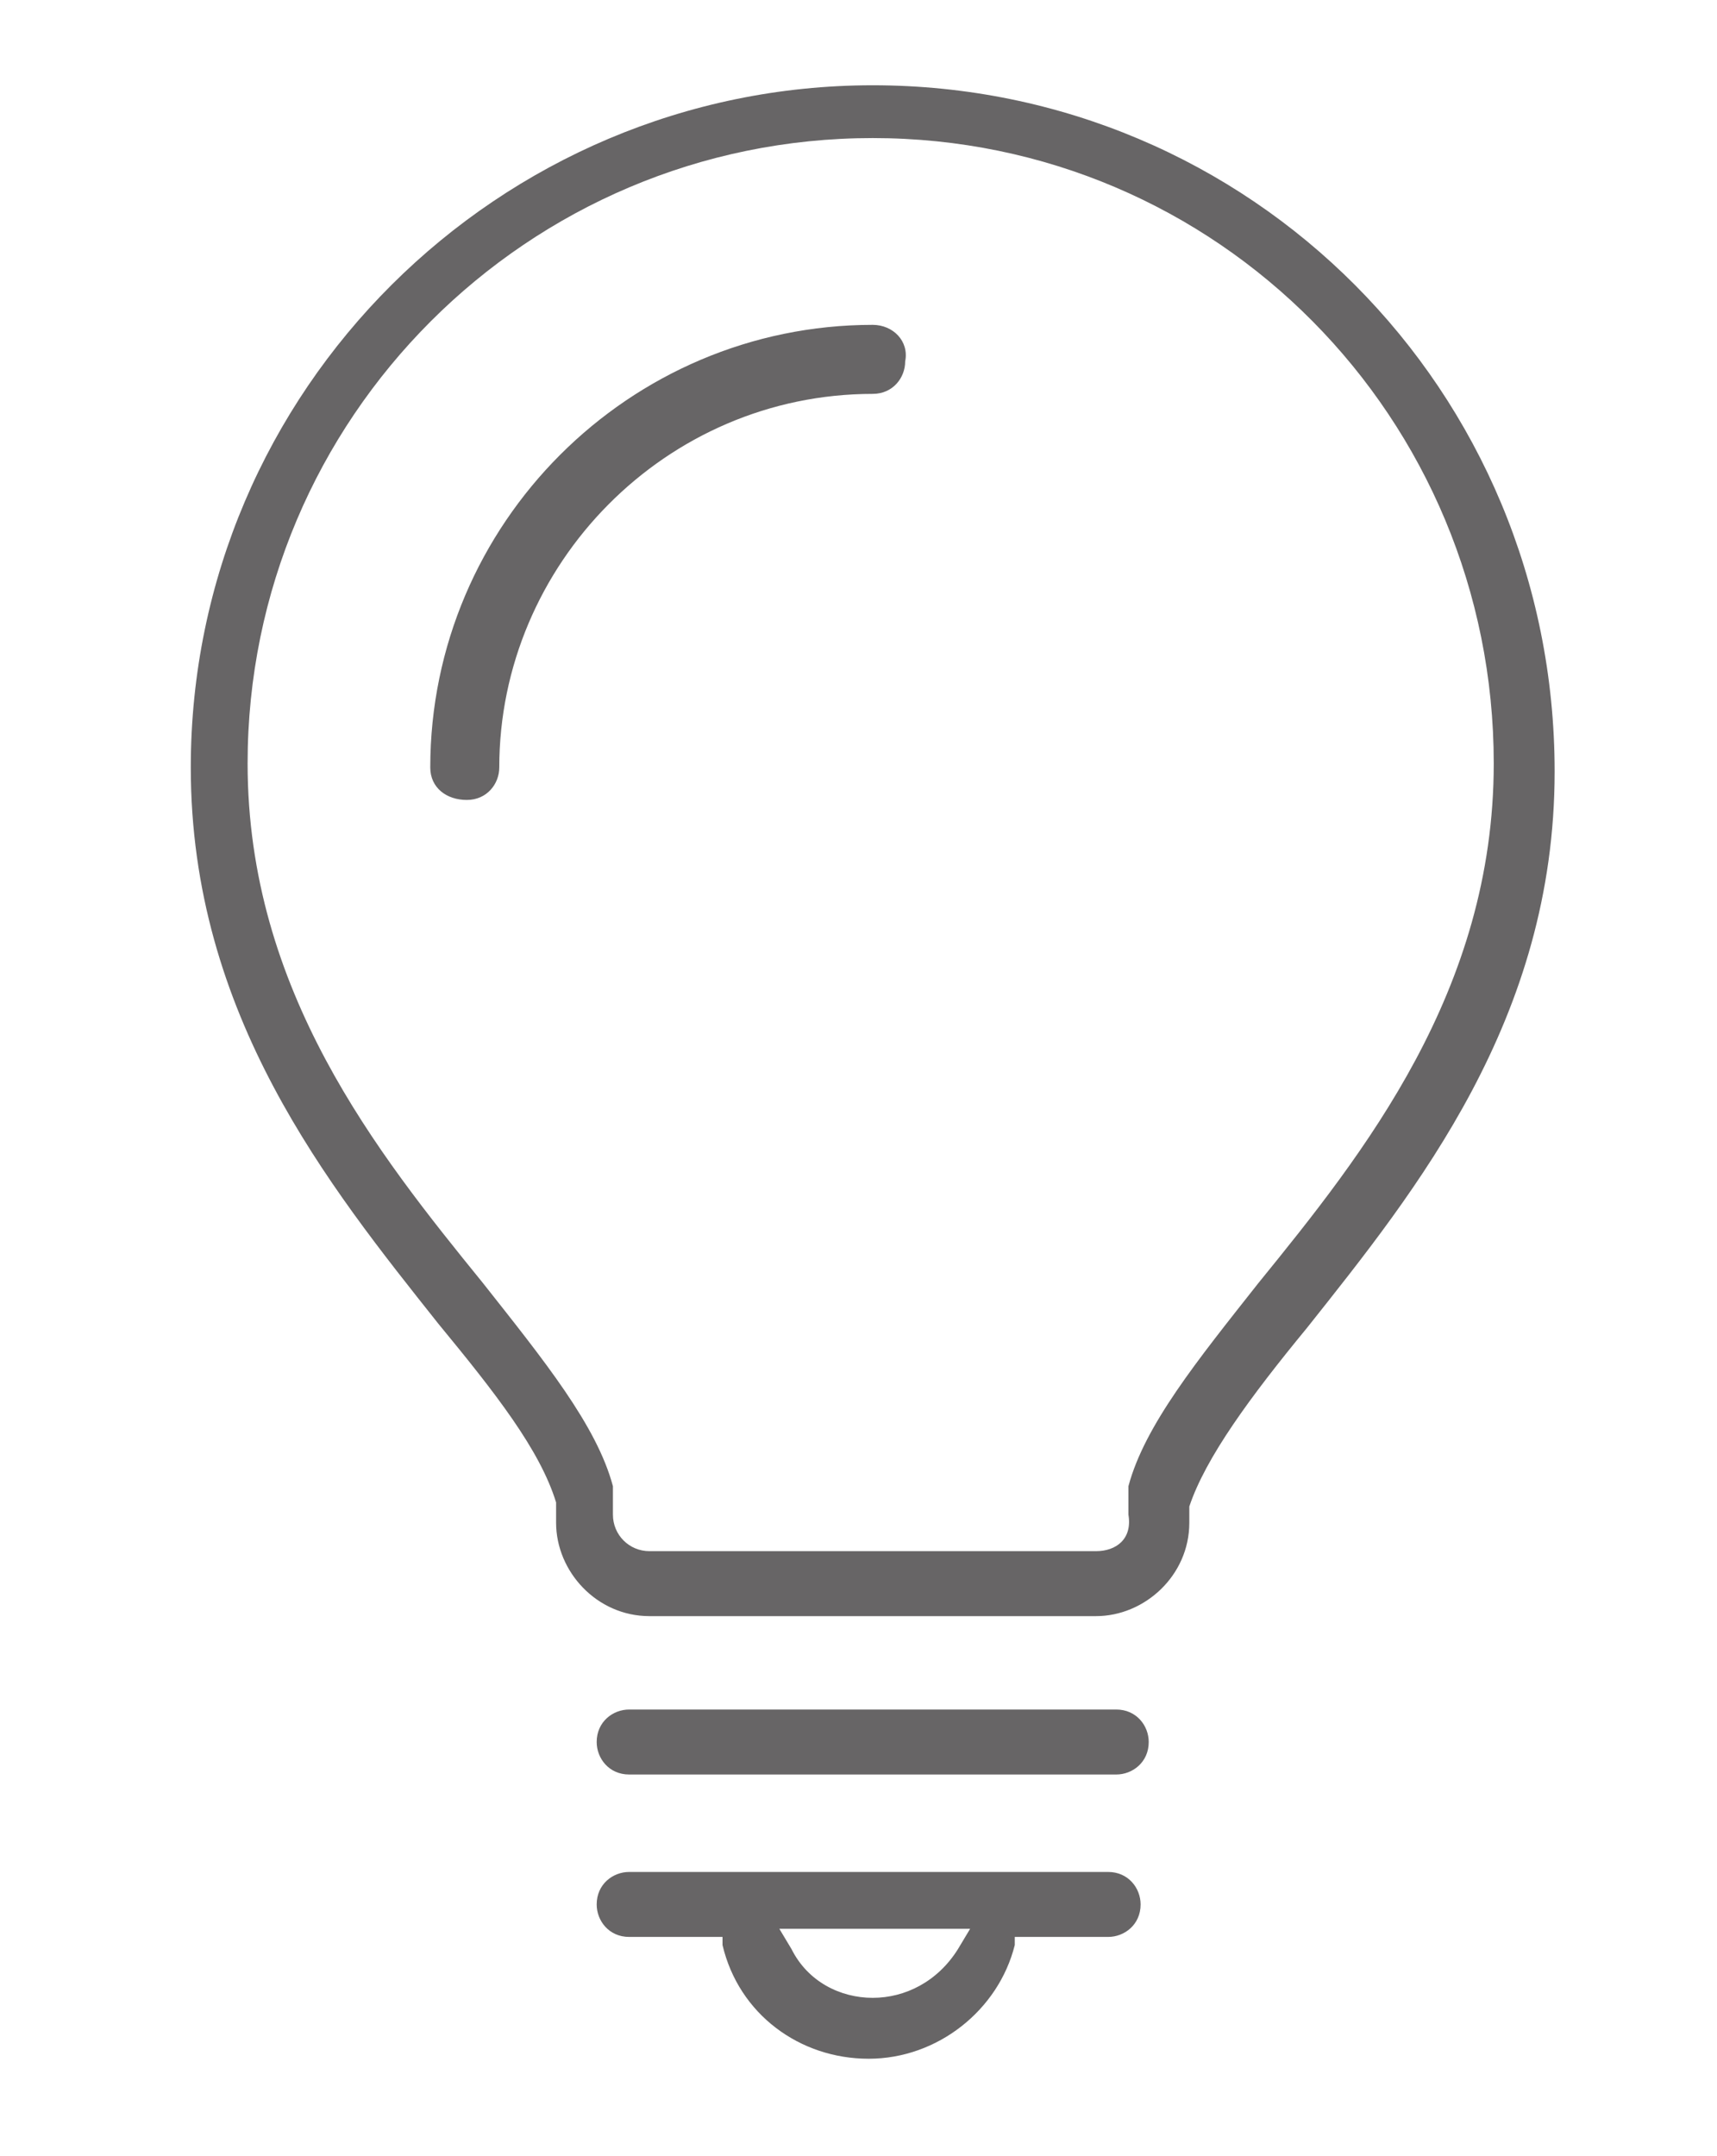 <?xml version="1.0" encoding="utf-8"?>
<!-- Generator: Adobe Illustrator 19.2.0, SVG Export Plug-In . SVG Version: 6.00 Build 0)  -->
<!DOCTYPE svg PUBLIC "-//W3C//DTD SVG 1.1//EN" "http://www.w3.org/Graphics/SVG/1.1/DTD/svg11.dtd">
<svg version="1.1" id="Layer_1" xmlns="http://www.w3.org/2000/svg" xmlns:xlink="http://www.w3.org/1999/xlink" x="0px" y="0px"
	 viewBox="0 0 42.3 53.1" style="enable-background:new 0 0 42.3 53.1;" xml:space="preserve">
<style type="text/css">
	.st0{fill:#676566;}
</style>
<path class="st0" d="M21.5,8c-6,0-10.9,4.9-10.9,10.9c0,0.5,0.4,0.8,0.9,0.8s0.8-0.4,0.8-0.8c0-5,4.1-9.2,9.2-9.2
	c0.5,0,0.8-0.4,0.8-0.8C22.4,8.4,22,8,21.5,8"/>
<path class="st0" d="M21.5,2.1c-9.2,0-16.8,7.5-16.8,16.8c0,6.1,3.4,10.3,6.1,13.7c1.4,1.7,2.5,3.1,2.9,4.4v0.1v0.4
	c0,1.2,1,2.3,2.3,2.3h11c1.2,0,2.3-1,2.3-2.3v-0.4c0.4-1.2,1.5-2.7,2.9-4.4c2.7-3.4,6.1-7.6,6.1-13.7C38.3,9.6,30.8,2.1,21.5,2.1
	 M27,38.2H16c-0.5,0-0.9-0.4-0.9-0.9v-0.7c-0.4-1.5-1.7-3.1-3.2-5c-2.6-3.2-5.8-7.2-5.8-12.8c0-8.5,6.9-15.4,15.4-15.4
	s15.3,6.9,15.3,15.4c0,5.6-3.2,9.6-5.8,12.8l0,0c-1.5,1.9-2.8,3.5-3.2,5v0.7C27.9,37.9,27.5,38.2,27,38.2"/>
<path class="st0" d="M15.5,42.1c-0.4,0-0.8,0.3-0.8,0.8c0,0.4,0.3,0.8,0.8,0.8h12c0.4,0,0.8-0.3,0.8-0.8c0-0.4-0.3-0.8-0.8-0.8H15.5
	z"/>
<path class="st0" d="M15.5,46.1c-0.4,0-0.8,0.3-0.8,0.8c0,0.4,0.3,0.8,0.8,0.8h2.3v0.2c0.4,1.7,1.9,2.8,3.6,2.8s3.2-1.2,3.6-2.8
	v-0.2h2.3c0.4,0,0.8-0.3,0.8-0.8c0-0.4-0.3-0.8-0.8-0.8H15.5z M21.5,49.2c-0.8,0-1.6-0.4-2-1.2l-0.3-0.5h4.7L23.6,48
	C23.1,48.8,22.3,49.2,21.5,49.2"/>
</svg>
